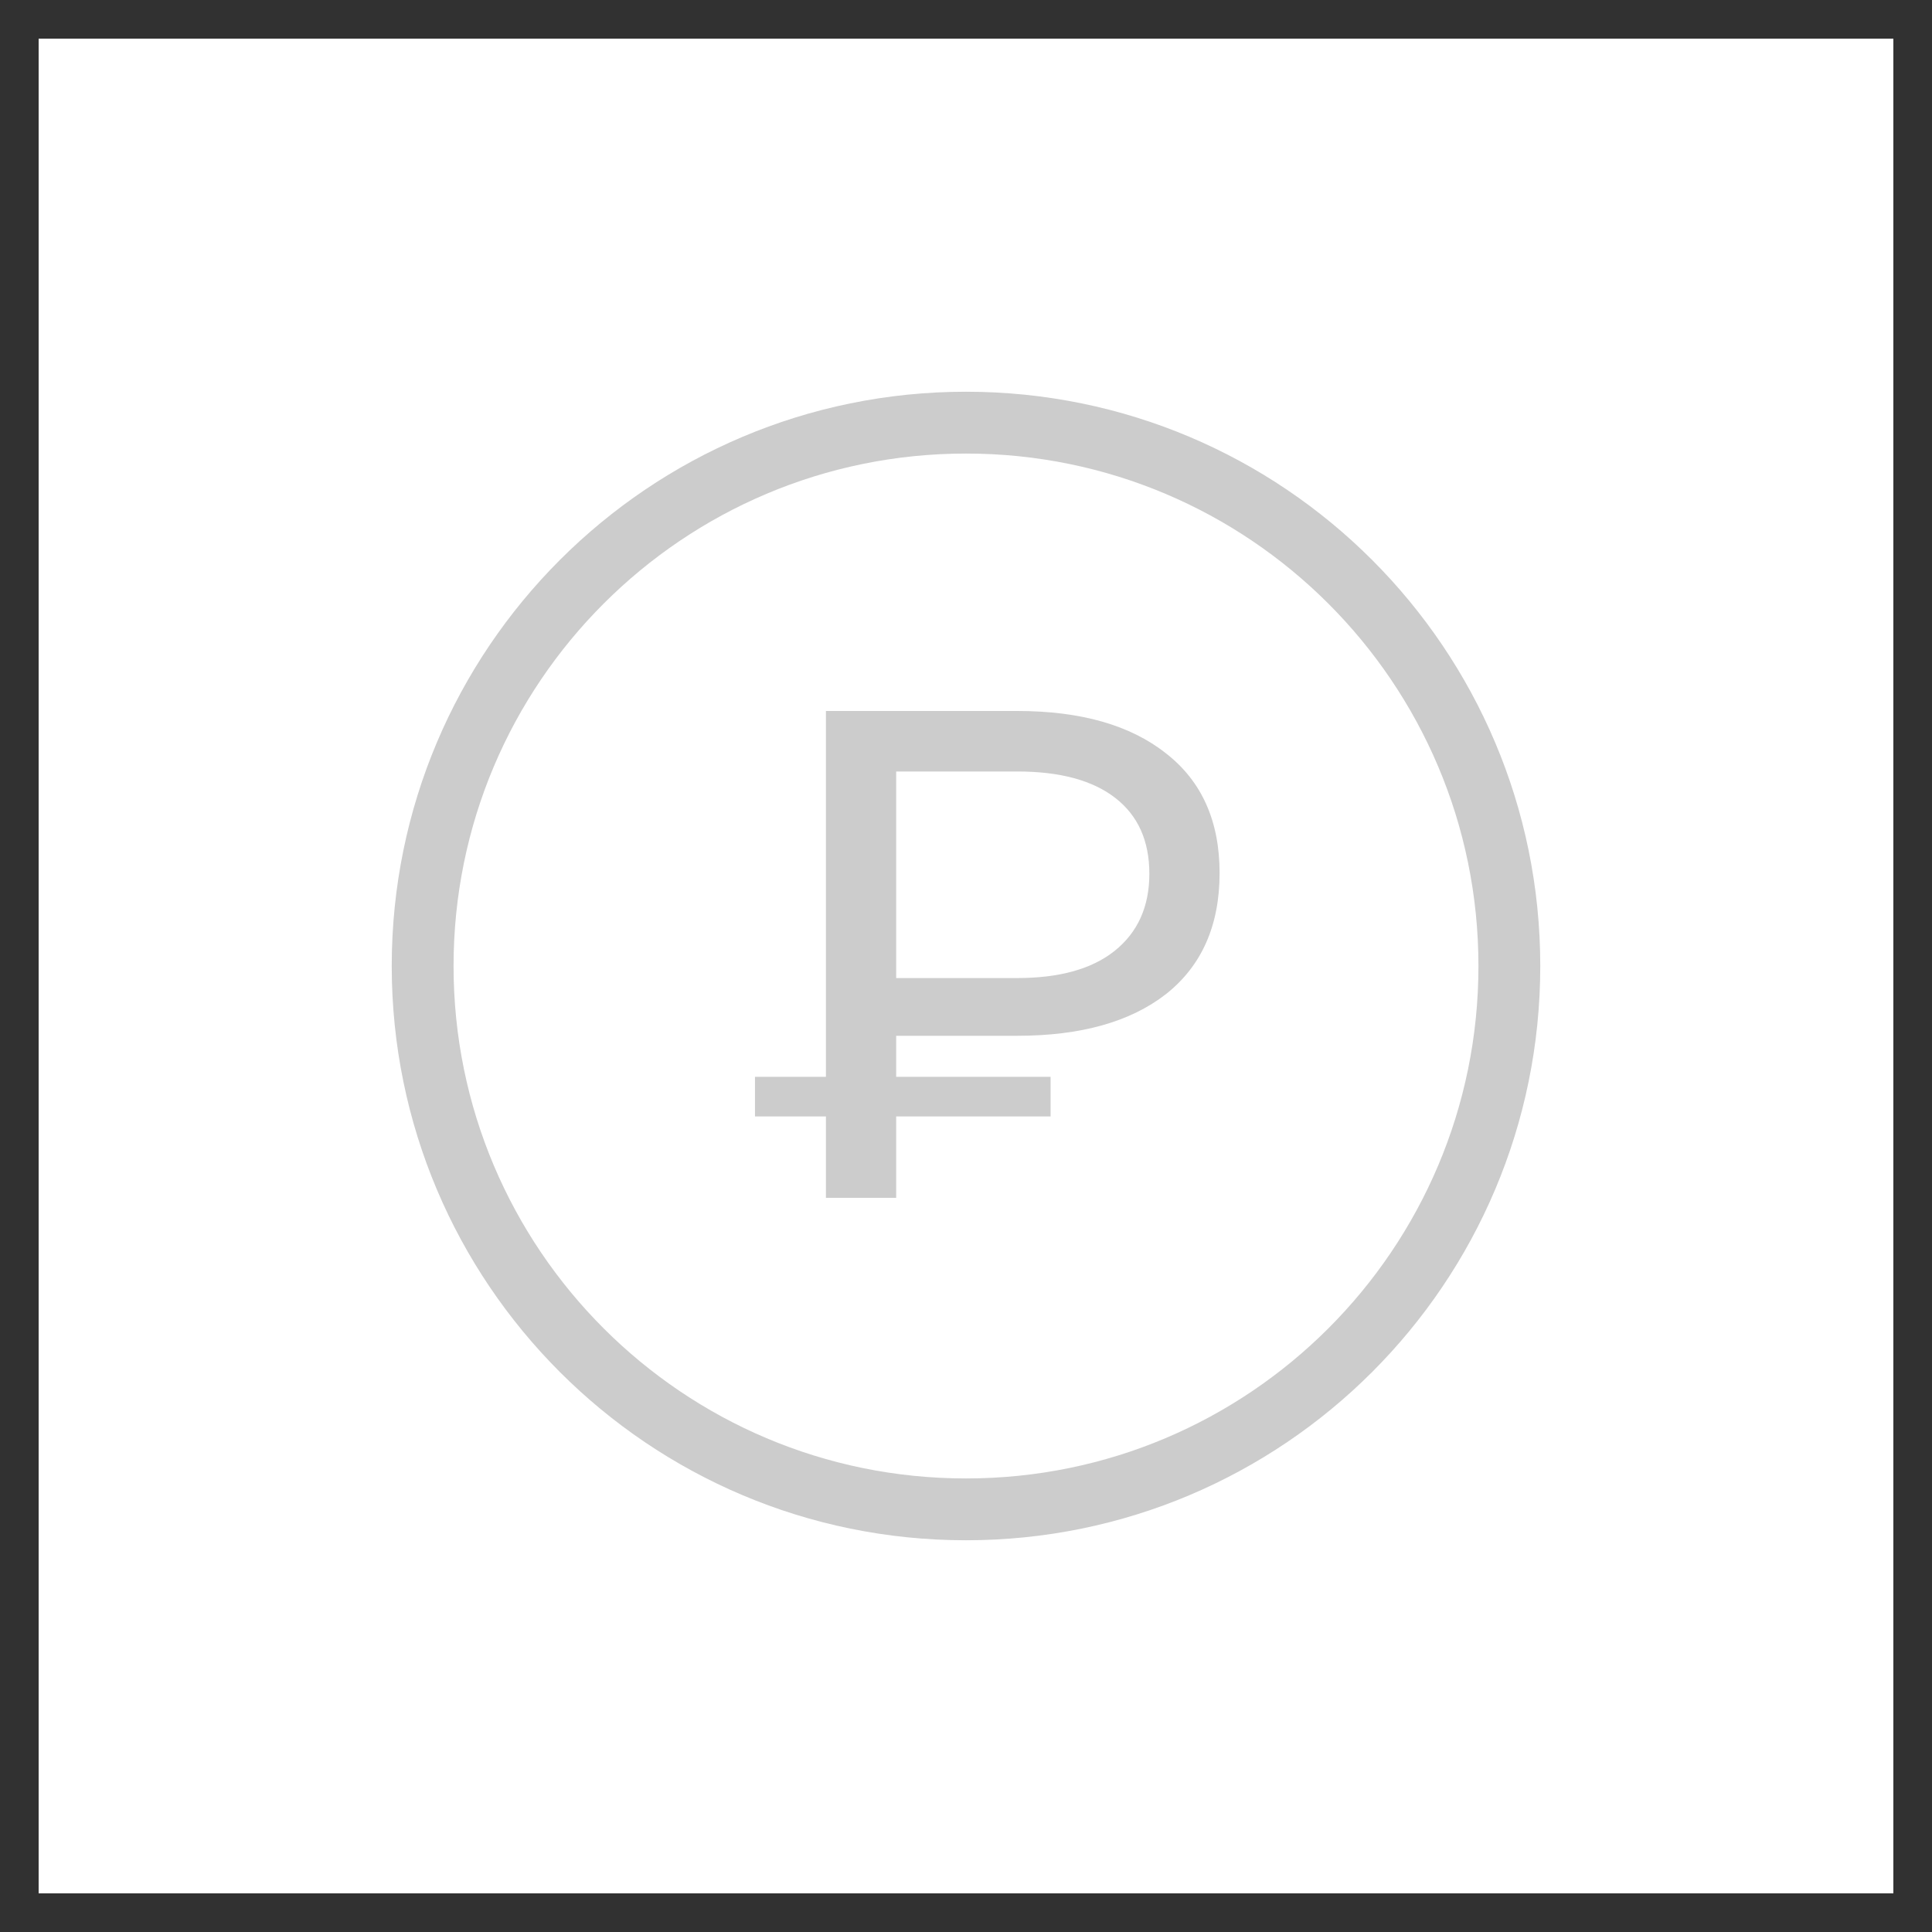 <?xml version="1.0" encoding="UTF-8"?> <svg xmlns="http://www.w3.org/2000/svg" width="50" height="50" viewBox="0 0 50 50" fill="none"> <rect x="0.5" y="0.5" width="49" height="49" stroke="#313131"></rect> <path d="M25 39.062C32.767 39.062 39.062 32.767 39.062 25C39.062 17.233 32.767 10.938 25 10.938C17.233 10.938 10.938 17.233 10.938 25C10.938 32.767 17.233 39.062 25 39.062Z" stroke="#CCCCCC" stroke-width="1.6" stroke-miterlimit="10" stroke-linecap="round" stroke-linejoin="round"></path> <path d="M23.193 26.806V27.868H27.189V28.894H23.193V31H21.375V28.894H19.539V27.868H21.375V18.4H26.325C27.969 18.4 29.253 18.766 30.177 19.498C31.101 20.218 31.563 21.25 31.563 22.594C31.563 23.95 31.101 24.994 30.177 25.726C29.253 26.446 27.969 26.806 26.325 26.806H23.193ZM29.745 22.612C29.745 21.76 29.451 21.106 28.863 20.65C28.275 20.194 27.429 19.966 26.325 19.966H23.193V25.312H26.325C27.417 25.312 28.257 25.078 28.845 24.61C29.445 24.13 29.745 23.464 29.745 22.612Z" fill="#CCCCCC"></path> </svg> 